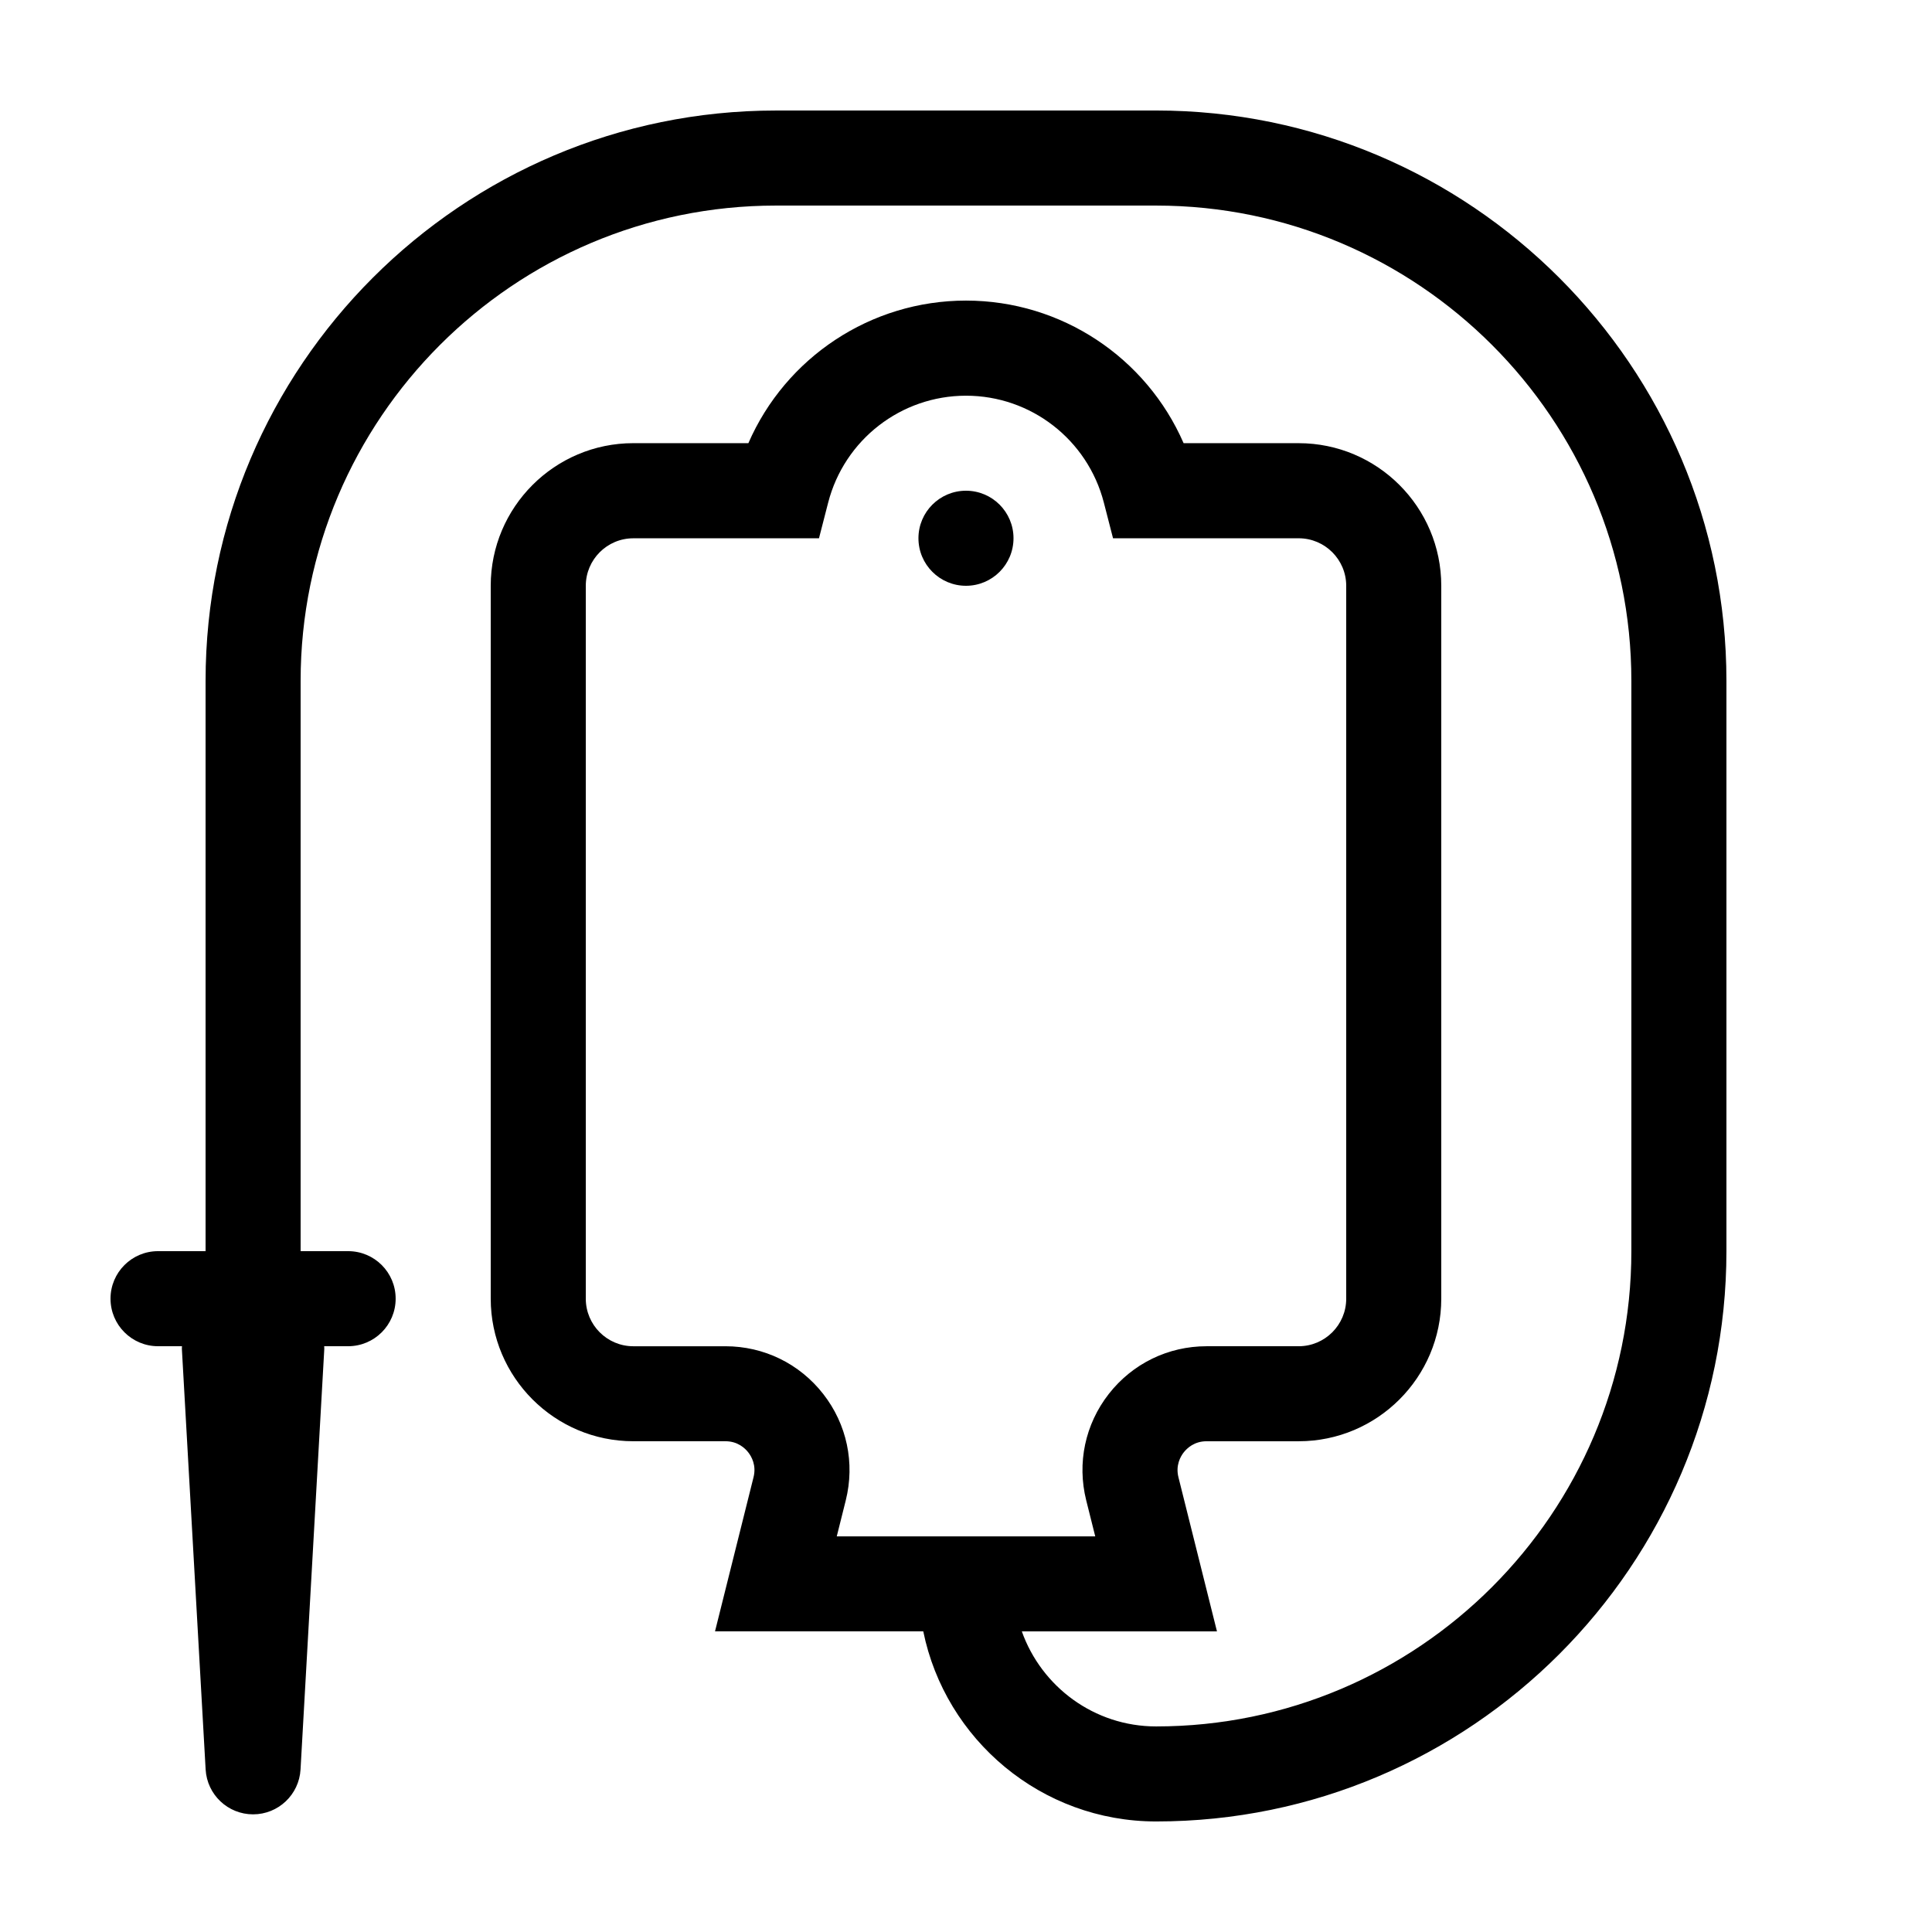 <?xml version="1.0" encoding="UTF-8"?>
<!-- Uploaded to: ICON Repo, www.svgrepo.com, Generator: ICON Repo Mixer Tools -->
<svg fill="#000000" width="800px" height="800px" version="1.1" viewBox="144 144 512 512" xmlns="http://www.w3.org/2000/svg">
 <g>
  <path d="m412.59 286.64c0 6.957-5.641 12.598-12.594 12.598-6.957 0-12.598-5.641-12.598-12.598s5.641-12.594 12.598-12.594c6.953 0 12.594 5.637 12.594 12.594"/>
  <path d="m450.38 173.29h-100.76c-83.34 0-151.14 67.801-151.14 151.14v151.14h-12.598c-6.957 0-12.594 5.637-12.594 12.594 0 6.957 5.637 12.598 12.594 12.598h6.348c0 0.242-0.047 0.469-0.031 0.711l6.297 111.46c0.379 6.672 5.894 11.887 12.574 11.887 6.68 0 12.195-5.215 12.574-11.887l6.297-111.46c0.016-0.242-0.031-0.473-0.031-0.711h6.348c6.957 0 12.594-5.637 12.594-12.594 0.008-6.961-5.629-12.598-12.586-12.598h-12.598v-151.14c0-69.449 56.504-125.95 125.95-125.95h100.76c69.449 0 125.95 56.504 125.95 125.95v151.14c0 69.449-56.504 125.95-125.95 125.95-16.414 0-30.379-10.539-35.586-25.191h51.715l-10.207-40.84c-0.789-3.16 0.535-5.481 1.395-6.586 0.867-1.105 2.797-2.957 6.055-2.957h24.414c20.836 0 37.785-16.949 37.785-37.785v-188.93c0-20.836-16.949-37.785-37.785-37.785h-30.496c-9.863-22.664-32.348-37.789-57.668-37.789s-47.805 15.125-57.672 37.785h-30.496c-20.836 0-37.785 16.949-37.785 37.785v188.93c0 20.836 16.949 37.785 37.785 37.785h24.414c3.258 0 5.188 1.848 6.051 2.953 0.863 1.102 2.191 3.426 1.395 6.586l-10.207 40.844h55.188c5.852 28.711 31.293 50.379 61.707 50.379 83.34 0 151.14-67.801 151.14-151.14v-151.14c0-83.34-67.805-151.14-151.14-151.14zm-84.629 377.86 2.387-9.543c2.469-9.891 0.293-20.168-5.984-28.199-6.273-8.027-15.715-12.637-25.906-12.637h-24.414c-6.949 0-12.594-5.652-12.594-12.594v-188.93c0-6.941 5.648-12.594 12.594-12.594h49.203l2.434-9.453c4.301-16.684 19.32-28.336 36.531-28.336s32.23 11.652 36.531 28.336l2.434 9.453 49.199-0.004c6.949 0 12.594 5.652 12.594 12.594v188.93c0 6.941-5.648 12.594-12.594 12.594h-24.414c-10.191 0-19.633 4.609-25.91 12.641-6.273 8.031-8.453 18.309-5.984 28.199l2.391 9.543z"/>
 </g>
</svg>
